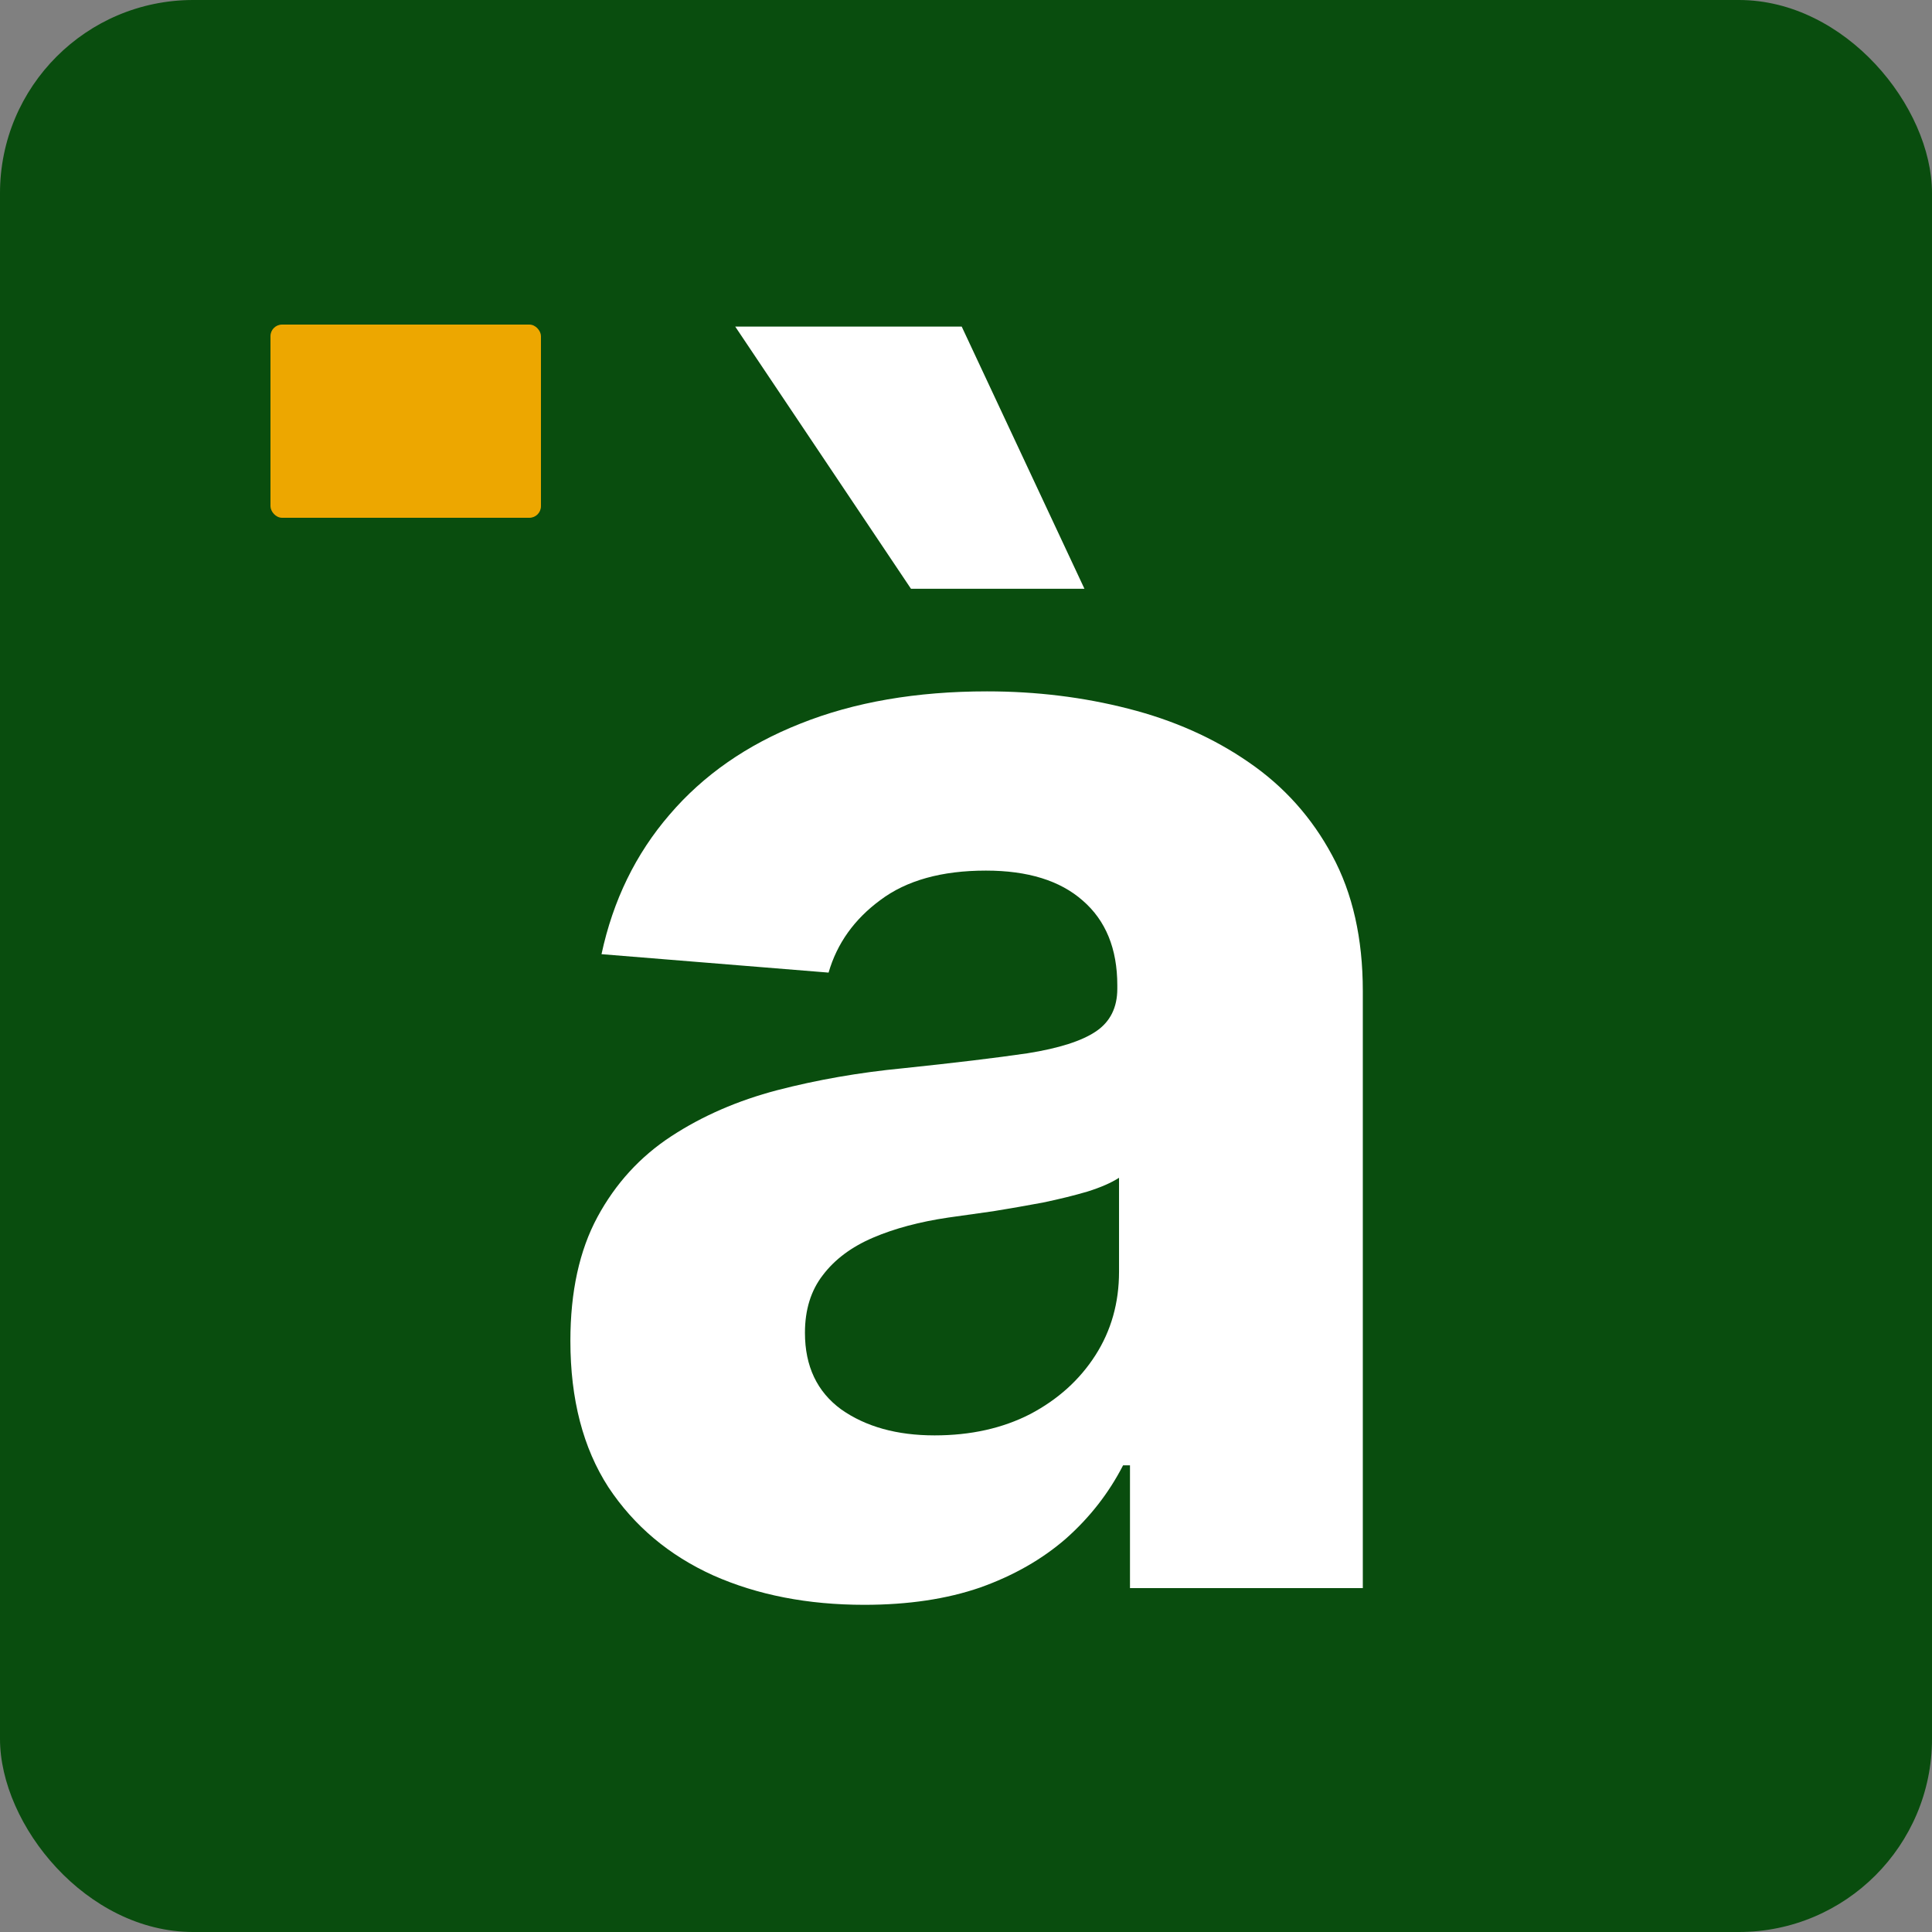 <svg width="500" height="500" viewBox="0 0 500 500" fill="none" xmlns="http://www.w3.org/2000/svg">
<rect x="0" y="0" width="500" height="500" fill="#808080" stroke="none"/>
<rect width="500" height="500" rx="50" fill="#094D0E"/>
<rect x="70" y="84" width="70" height="50" rx="3" fill="#EDA700"/>
<path d="M223.682 415.325C209.065 415.325 196.04 412.79 184.605 407.719C173.17 402.548 164.122 394.942 157.46 384.899C150.898 374.757 147.616 362.129 147.616 347.016C147.616 334.288 149.953 323.599 154.626 314.949C159.3 306.298 165.663 299.338 173.717 294.068C181.771 288.798 190.919 284.821 201.161 282.136C211.501 279.452 222.339 277.562 233.675 276.469C246.999 275.077 257.737 273.784 265.891 272.591C274.044 271.298 279.96 269.409 283.639 266.923C287.318 264.437 289.158 260.759 289.158 255.886V254.991C289.158 245.545 286.175 238.237 280.209 233.067C274.342 227.896 265.99 225.311 255.152 225.311C243.717 225.311 234.619 227.847 227.858 232.918C221.097 237.889 216.622 244.153 214.435 251.71L155.67 246.938C158.653 233.017 164.52 220.986 173.27 210.844C182.02 200.602 193.305 192.747 207.126 187.278C221.047 181.71 237.155 178.926 255.45 178.926C268.178 178.926 280.358 180.418 291.991 183.401C303.724 186.384 314.115 191.007 323.163 197.271C332.311 203.536 339.52 211.589 344.79 221.433C350.06 231.178 352.695 242.861 352.695 256.483V411H292.439V379.232H290.649C286.97 386.391 282.048 392.705 275.884 398.173C269.719 403.543 262.311 407.768 253.661 410.851C245.01 413.834 235.017 415.325 223.682 415.325ZM241.878 371.476C251.224 371.476 259.477 369.636 266.636 365.957C273.795 362.179 279.413 357.108 283.49 350.744C287.567 344.381 289.605 337.172 289.605 329.118V304.807C287.616 306.099 284.882 307.293 281.402 308.386C278.021 309.381 274.193 310.325 269.918 311.22C265.642 312.016 261.366 312.761 257.091 313.457C252.815 314.054 248.938 314.601 245.457 315.098C238 316.192 231.487 317.932 225.919 320.318C220.351 322.705 216.026 325.936 212.943 330.013C209.861 333.99 208.32 338.962 208.32 344.928C208.32 353.578 211.452 360.19 217.716 364.764C224.08 369.239 232.134 371.476 241.878 371.476ZM235.763 152.378L190.273 84.516H248.888L280.656 152.378H235.763Z" fill="white"/>
</svg>

